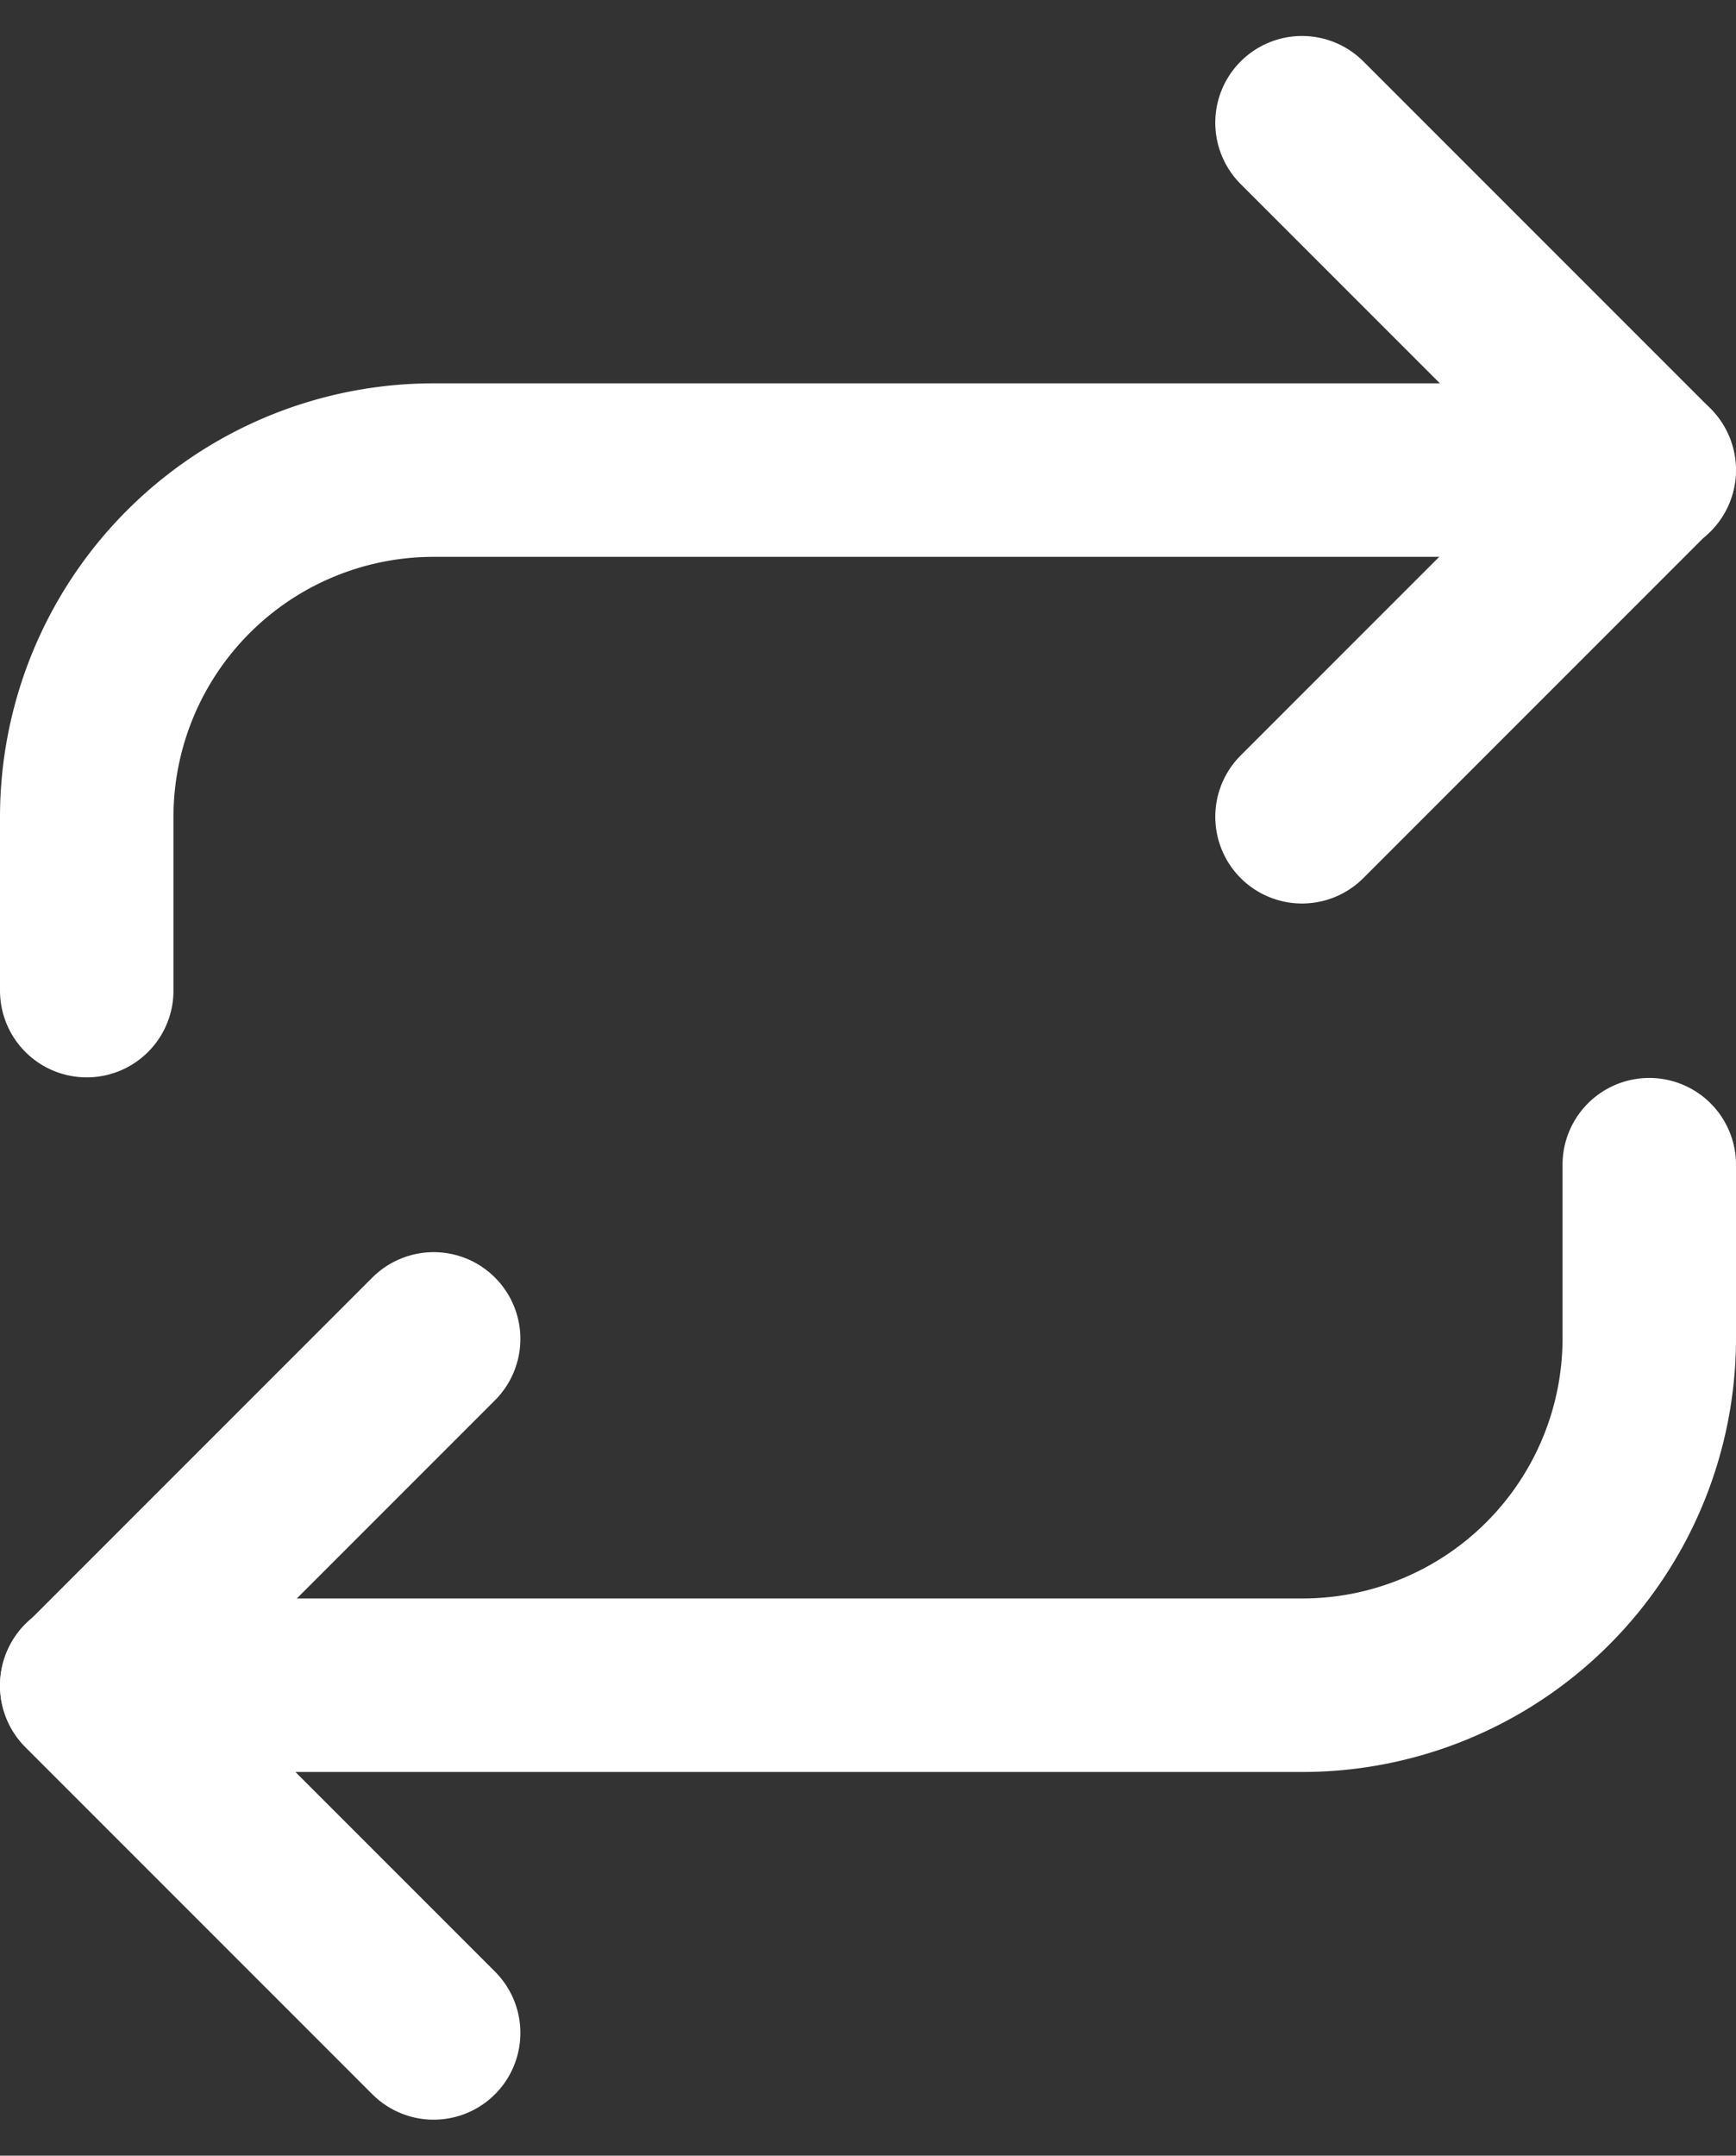 <svg xmlns="http://www.w3.org/2000/svg" width="15.012" height="18.636" viewBox="0 0 15.012 18.636">
  <rect x="0" y="0" width="15.012" height="18.636" fill="#333333" stroke="none"/>
  <g id="Icon_feather-repeat" data-name="Icon feather-repeat" transform="translate(-3.75 -0.439)">
    <path id="Path_59" data-name="Path 59" d="M25.5,1.5l3,3-3,3" transform="translate(-10.491 0)" fill="none" stroke="#fff" stroke-linecap="round" stroke-linejoin="round" stroke-width="1.5"/>
    <path id="Path_60" data-name="Path 60" d="M4.5,12V10.5a3,3,0,0,1,3-3H18.012" transform="translate(0 -2.997)" fill="none" stroke="#fff" stroke-linecap="round" stroke-linejoin="round" stroke-width="1.5"/>
    <path id="Path_61" data-name="Path 61" d="M7.5,28.505l-3-3,3-3" transform="translate(0 -10.491)" fill="none" stroke="#fff" stroke-linecap="round" stroke-linejoin="round" stroke-width="1.5"/>
    <path id="Path_62" data-name="Path 62" d="M18.012,19.5V21a3,3,0,0,1-3,3H4.5" transform="translate(0 -8.992)" fill="none" stroke="#fff" stroke-linecap="round" stroke-linejoin="round" stroke-width="1.5"/>
  </g>
</svg>
